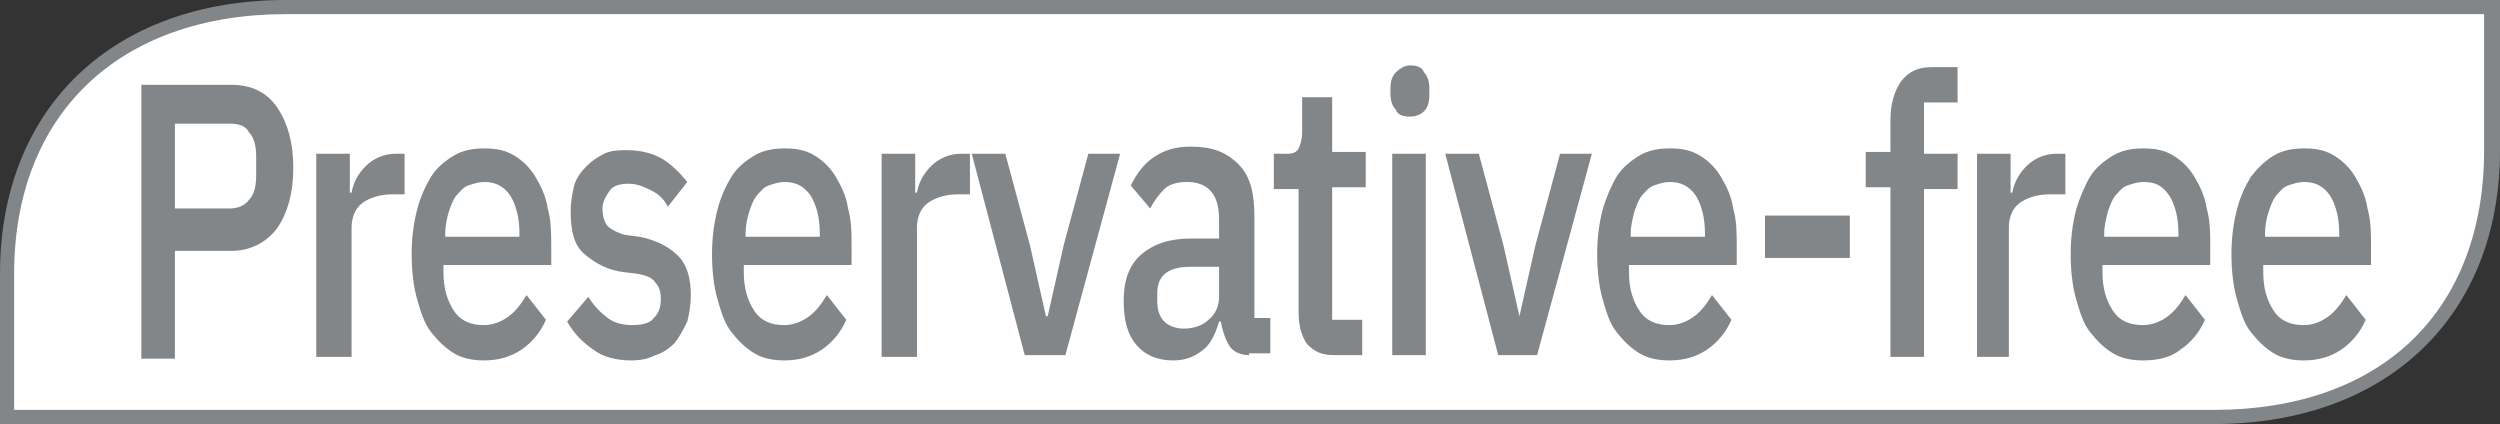<?xml version="1.0" encoding="utf-8"?>
<!-- Generator: Adobe Illustrator 21.1.0, SVG Export Plug-In . SVG Version: 6.00 Build 0)  -->
<svg version="1.1" id="レイヤー_1" xmlns="http://www.w3.org/2000/svg" xmlns:xlink="http://www.w3.org/1999/xlink" x="0px"
	 y="0px" viewBox="0 0 141.5 24" style="enable-background:new 0 0 141.5 24;" xml:space="preserve">
<rect x="0" y="0" width="141.5" height="24" fill="#333333" stroke="none"/>
<style type="text/css">
	.st0{fill:#FFFFFF;}
	.st1{fill:#838688;}
	.st2{enable-background:new    ;}
</style>
<g id="レイヤー_1_1_">
	<title>icon_antiseptic-free</title>
	<g id="レイヤー_2">
		<g id="ブランド_シリーズ検索結果リスト表示">
			<g>
				<path class="st0" d="M34.6,0.4H16.2C6.7,0.4,0.4,6.1,0.4,15.5v8.1h124.9c9.5,0,15.8-5.7,15.8-15.1V0.4H34.6z"/>
				<path class="st1" d="M125.3,24H0v-8.5C0,6.1,6.4,0,16.2,0h125.3v8.5C141.5,17.9,135.1,24,125.3,24z M0.8,23.2h124.5
					c9.5,0,15.3-5.6,15.3-14.7V0.8H16.2C6.7,0.8,0.8,6.5,0.8,15.5V23.2z"/>
			</g>
		</g>
	</g>
	<g class="st2">
		<path class="st1" d="M8,20.1V4.8h5.1c1.1,0,2,0.4,2.6,1.3s0.9,2,0.9,3.4c0,1.4-0.3,2.5-0.9,3.4c-0.6,0.8-1.5,1.3-2.6,1.3H9.9v6.1
			H8z M9.9,11.8H13c0.5,0,0.9-0.2,1.1-0.5c0.3-0.3,0.4-0.8,0.4-1.4v-1c0-0.6-0.1-1.1-0.4-1.4C13.9,7.1,13.5,7,13,7H9.9V11.8z"/>
		<path class="st1" d="M17.9,20.1V8.7h1.9v2.2h0.1c0.1-0.6,0.4-1.1,0.8-1.5c0.4-0.4,1-0.7,1.7-0.7h0.5V11h-0.7
			c-0.7,0-1.3,0.2-1.7,0.5c-0.4,0.3-0.6,0.8-0.6,1.4v7.3H17.9z"/>
		<path class="st1" d="M27.4,20.4c-0.6,0-1.2-0.1-1.7-0.4c-0.5-0.3-0.9-0.7-1.3-1.2c-0.4-0.5-0.6-1.2-0.8-1.9
			c-0.2-0.7-0.3-1.6-0.3-2.5c0-0.9,0.1-1.7,0.3-2.5s0.5-1.4,0.8-1.9s0.8-0.9,1.3-1.2c0.5-0.3,1.1-0.4,1.7-0.4c0.7,0,1.2,0.1,1.7,0.4
			c0.5,0.3,0.9,0.7,1.2,1.2c0.3,0.5,0.6,1.1,0.7,1.8c0.2,0.7,0.2,1.4,0.2,2.2V15h-6.1v0.4c0,0.9,0.2,1.6,0.6,2.2
			c0.4,0.6,1,0.8,1.7,0.8c0.5,0,1-0.2,1.4-0.5c0.4-0.3,0.7-0.7,1-1.2l1.1,1.4c-0.3,0.7-0.8,1.3-1.4,1.7
			C28.9,20.2,28.2,20.4,27.4,20.4z M27.4,10.3c-0.3,0-0.6,0.1-0.9,0.2c-0.3,0.1-0.5,0.4-0.7,0.6c-0.2,0.3-0.3,0.6-0.4,0.9
			s-0.2,0.8-0.2,1.2v0.2h4.2v-0.2c0-0.9-0.2-1.6-0.5-2.1C28.5,10.5,28,10.3,27.4,10.3z"/>
		<path class="st1" d="M35.7,20.4c-0.8,0-1.6-0.2-2.1-0.6c-0.6-0.4-1.1-0.9-1.5-1.6l1.2-1.4c0.3,0.5,0.7,0.9,1.1,1.2
			c0.4,0.3,0.9,0.4,1.4,0.4c0.5,0,1-0.1,1.2-0.4c0.3-0.3,0.4-0.6,0.4-1.1c0-0.4-0.1-0.7-0.3-0.9c-0.2-0.3-0.5-0.4-1-0.5l-0.8-0.1
			c-0.9-0.1-1.6-0.5-2.2-1s-0.8-1.3-0.8-2.4c0-0.6,0.1-1.1,0.2-1.5s0.4-0.8,0.7-1.1c0.3-0.3,0.6-0.5,1-0.7c0.4-0.2,0.9-0.2,1.3-0.2
			c0.8,0,1.5,0.2,2,0.5c0.5,0.3,1,0.8,1.4,1.3l-1.1,1.4c-0.2-0.4-0.5-0.7-0.9-0.9s-0.8-0.4-1.3-0.4c-0.5,0-0.9,0.1-1.1,0.4
			s-0.4,0.6-0.4,1c0,0.4,0.1,0.8,0.3,1c0.2,0.2,0.6,0.4,1,0.5l0.8,0.1c1,0.2,1.7,0.6,2.2,1.1c0.5,0.5,0.7,1.3,0.7,2.2
			c0,0.6-0.1,1.1-0.2,1.5c-0.2,0.4-0.4,0.8-0.7,1.2c-0.3,0.3-0.7,0.6-1.1,0.7C36.7,20.3,36.3,20.4,35.7,20.4z"/>
		<path class="st1" d="M44.4,20.4c-0.6,0-1.2-0.1-1.7-0.4c-0.5-0.3-0.9-0.7-1.3-1.2c-0.4-0.5-0.6-1.2-0.8-1.9
			c-0.2-0.7-0.3-1.6-0.3-2.5c0-0.9,0.1-1.7,0.3-2.5s0.5-1.4,0.8-1.9s0.8-0.9,1.3-1.2c0.5-0.3,1.1-0.4,1.7-0.4c0.7,0,1.2,0.1,1.7,0.4
			c0.5,0.3,0.9,0.7,1.2,1.2c0.3,0.5,0.6,1.1,0.7,1.8c0.2,0.7,0.2,1.4,0.2,2.2V15h-6.1v0.4c0,0.9,0.2,1.6,0.6,2.2
			c0.4,0.6,1,0.8,1.7,0.8c0.5,0,1-0.2,1.4-0.5c0.4-0.3,0.7-0.7,1-1.2l1.1,1.4c-0.3,0.7-0.8,1.3-1.4,1.7
			C45.9,20.2,45.2,20.4,44.4,20.4z M44.4,10.3c-0.3,0-0.6,0.1-0.9,0.2c-0.3,0.1-0.5,0.4-0.7,0.6c-0.2,0.3-0.3,0.6-0.4,0.9
			s-0.2,0.8-0.2,1.2v0.2h4.2v-0.2c0-0.9-0.2-1.6-0.5-2.1C45.5,10.5,45,10.3,44.4,10.3z"/>
		<path class="st1" d="M49.9,20.1V8.7h1.9v2.2h0.1c0.1-0.6,0.4-1.1,0.8-1.5c0.4-0.4,1-0.7,1.7-0.7h0.5V11h-0.7
			c-0.7,0-1.3,0.2-1.7,0.5c-0.4,0.3-0.6,0.8-0.6,1.4v7.3H49.9z"/>
		<path class="st1" d="M58,20.1L55,8.7h1.9l1.4,5.2l0.9,4h0.1l0.9-4l1.4-5.2h1.8l-3.1,11.4H58z"/>
		<path class="st1" d="M70.7,20.1c-0.5,0-0.9-0.2-1.1-0.5s-0.4-0.8-0.5-1.4H69c-0.2,0.7-0.5,1.3-0.9,1.6c-0.5,0.4-1,0.6-1.7,0.6
			c-0.9,0-1.6-0.3-2.1-0.9c-0.5-0.6-0.7-1.4-0.7-2.5c0-1.1,0.3-2,1-2.6s1.6-0.9,2.8-0.9H69v-1c0-0.7-0.1-1.2-0.4-1.6
			s-0.8-0.6-1.4-0.6c-0.5,0-1,0.1-1.3,0.4c-0.3,0.3-0.6,0.7-0.8,1.1l-1.1-1.3c0.3-0.6,0.7-1.2,1.3-1.6s1.2-0.6,2.1-0.6
			c1.2,0,2,0.3,2.7,1s0.9,1.7,0.9,3v5.7h0.9v2H70.7z M67,18.6c0.6,0,1.1-0.2,1.4-0.5c0.4-0.3,0.6-0.8,0.6-1.3v-1.7h-1.6
			c-1.3,0-1.9,0.5-1.9,1.5V17c0,0.5,0.1,0.9,0.4,1.2C66.1,18.4,66.5,18.6,67,18.6z"/>
		<path class="st1" d="M75.5,20.1c-0.7,0-1.1-0.2-1.5-0.6c-0.3-0.4-0.5-1-0.5-1.8v-7h-1.4v-2h0.8c0.3,0,0.5-0.1,0.6-0.3
			c0.1-0.2,0.2-0.5,0.2-0.9v-2h1.7v3.1h1.9v2h-1.9v7.5h1.7v2H75.5z"/>
		<path class="st1" d="M79.8,6.6c-0.4,0-0.7-0.1-0.8-0.4c-0.2-0.2-0.3-0.5-0.3-0.9V5c0-0.4,0.1-0.7,0.3-0.9c0.2-0.2,0.5-0.4,0.8-0.4
			c0.4,0,0.7,0.1,0.8,0.4c0.2,0.2,0.3,0.5,0.3,0.9v0.4c0,0.4-0.1,0.7-0.3,0.9C80.4,6.5,80.1,6.6,79.8,6.6z M78.8,8.7h1.9v11.4h-1.9
			V8.7z"/>
		<path class="st1" d="M84.8,20.1l-3-11.4h1.9l1.4,5.2l0.9,4H86l0.9-4l1.4-5.2h1.8L87,20.1H84.8z"/>
		<path class="st1" d="M94.5,20.4c-0.6,0-1.2-0.1-1.7-0.4c-0.5-0.3-0.9-0.7-1.3-1.2c-0.4-0.5-0.6-1.2-0.8-1.9
			c-0.2-0.7-0.3-1.6-0.3-2.5c0-0.9,0.1-1.7,0.3-2.5c0.2-0.7,0.5-1.4,0.8-1.9s0.8-0.9,1.3-1.2c0.5-0.3,1.1-0.4,1.7-0.4
			c0.7,0,1.2,0.1,1.7,0.4c0.5,0.3,0.9,0.7,1.2,1.2c0.3,0.5,0.6,1.1,0.7,1.8c0.2,0.7,0.2,1.4,0.2,2.2V15h-6.1v0.4
			c0,0.9,0.2,1.6,0.6,2.2c0.4,0.6,1,0.8,1.7,0.8c0.5,0,1-0.2,1.4-0.5c0.4-0.3,0.7-0.7,1-1.2l1.1,1.4c-0.3,0.7-0.8,1.3-1.4,1.7
			C96,20.2,95.3,20.4,94.5,20.4z M94.5,10.3c-0.3,0-0.6,0.1-0.9,0.2c-0.3,0.1-0.5,0.4-0.7,0.6c-0.2,0.3-0.3,0.6-0.4,0.9
			c-0.1,0.4-0.2,0.8-0.2,1.2v0.2h4.2v-0.2c0-0.9-0.2-1.6-0.5-2.1C95.6,10.5,95.1,10.3,94.5,10.3z"/>
		<path class="st1" d="M99.9,14.6v-2.4h4.8v2.4H99.9z"/>
		<path class="st1" d="M107,10.6h-1.4v-2h1.4V6.8c0-0.9,0.2-1.6,0.6-2.2c0.4-0.5,0.9-0.8,1.7-0.8h1.5v2h-1.9v2.9h1.9v2h-1.9v9.5H107
			V10.6z"/>
		<path class="st1" d="M111.9,20.1V8.7h1.9v2.2h0.1c0.1-0.6,0.4-1.1,0.8-1.5c0.4-0.4,1-0.7,1.7-0.7h0.5V11H116
			c-0.7,0-1.3,0.2-1.7,0.5c-0.4,0.3-0.6,0.8-0.6,1.4v7.3H111.9z"/>
		<path class="st1" d="M121.3,20.4c-0.6,0-1.2-0.1-1.7-0.4c-0.5-0.3-0.9-0.7-1.3-1.2c-0.4-0.5-0.6-1.2-0.8-1.9
			c-0.2-0.7-0.3-1.6-0.3-2.5c0-0.9,0.1-1.7,0.3-2.5c0.2-0.7,0.5-1.4,0.8-1.9s0.8-0.9,1.3-1.2c0.5-0.3,1.1-0.4,1.7-0.4
			c0.7,0,1.2,0.1,1.7,0.4c0.5,0.3,0.9,0.7,1.2,1.2c0.3,0.5,0.6,1.1,0.7,1.8c0.2,0.7,0.2,1.4,0.2,2.2V15h-6.1v0.4
			c0,0.9,0.2,1.6,0.6,2.2c0.4,0.6,1,0.8,1.7,0.8c0.5,0,1-0.2,1.4-0.5c0.4-0.3,0.7-0.7,1-1.2l1.1,1.4c-0.3,0.7-0.8,1.3-1.4,1.7
			C122.9,20.2,122.2,20.4,121.3,20.4z M121.3,10.3c-0.3,0-0.6,0.1-0.9,0.2c-0.3,0.1-0.5,0.4-0.7,0.6c-0.2,0.3-0.3,0.6-0.4,0.9
			c-0.1,0.4-0.2,0.8-0.2,1.2v0.2h4.2v-0.2c0-0.9-0.2-1.6-0.5-2.1C122.4,10.5,122,10.3,121.3,10.3z"/>
		<path class="st1" d="M130.4,20.4c-0.6,0-1.2-0.1-1.7-0.4c-0.5-0.3-0.9-0.7-1.3-1.2c-0.4-0.5-0.6-1.2-0.8-1.9
			c-0.2-0.7-0.3-1.6-0.3-2.5c0-0.9,0.1-1.7,0.3-2.5s0.5-1.4,0.8-1.9c0.4-0.5,0.8-0.9,1.3-1.2c0.5-0.3,1.1-0.4,1.7-0.4
			c0.7,0,1.2,0.1,1.7,0.4c0.5,0.3,0.9,0.7,1.2,1.2s0.6,1.1,0.7,1.8c0.2,0.7,0.2,1.4,0.2,2.2V15h-6.1v0.4c0,0.9,0.2,1.6,0.6,2.2
			c0.4,0.6,1,0.8,1.7,0.8c0.5,0,1-0.2,1.4-0.5c0.4-0.3,0.7-0.7,1-1.2l1.1,1.4c-0.3,0.7-0.8,1.3-1.4,1.7
			C131.9,20.2,131.2,20.4,130.4,20.4z M130.4,10.3c-0.3,0-0.6,0.1-0.9,0.2s-0.5,0.4-0.7,0.6c-0.2,0.3-0.3,0.6-0.4,0.9
			s-0.2,0.8-0.2,1.2v0.2h4.2v-0.2c0-0.9-0.2-1.6-0.5-2.1C131.5,10.5,131,10.3,130.4,10.3z"/>
	</g>
</g>
<g id="レイヤー_2_1_">
</g>
<g id="レイヤー_3">
</g>
</svg>
